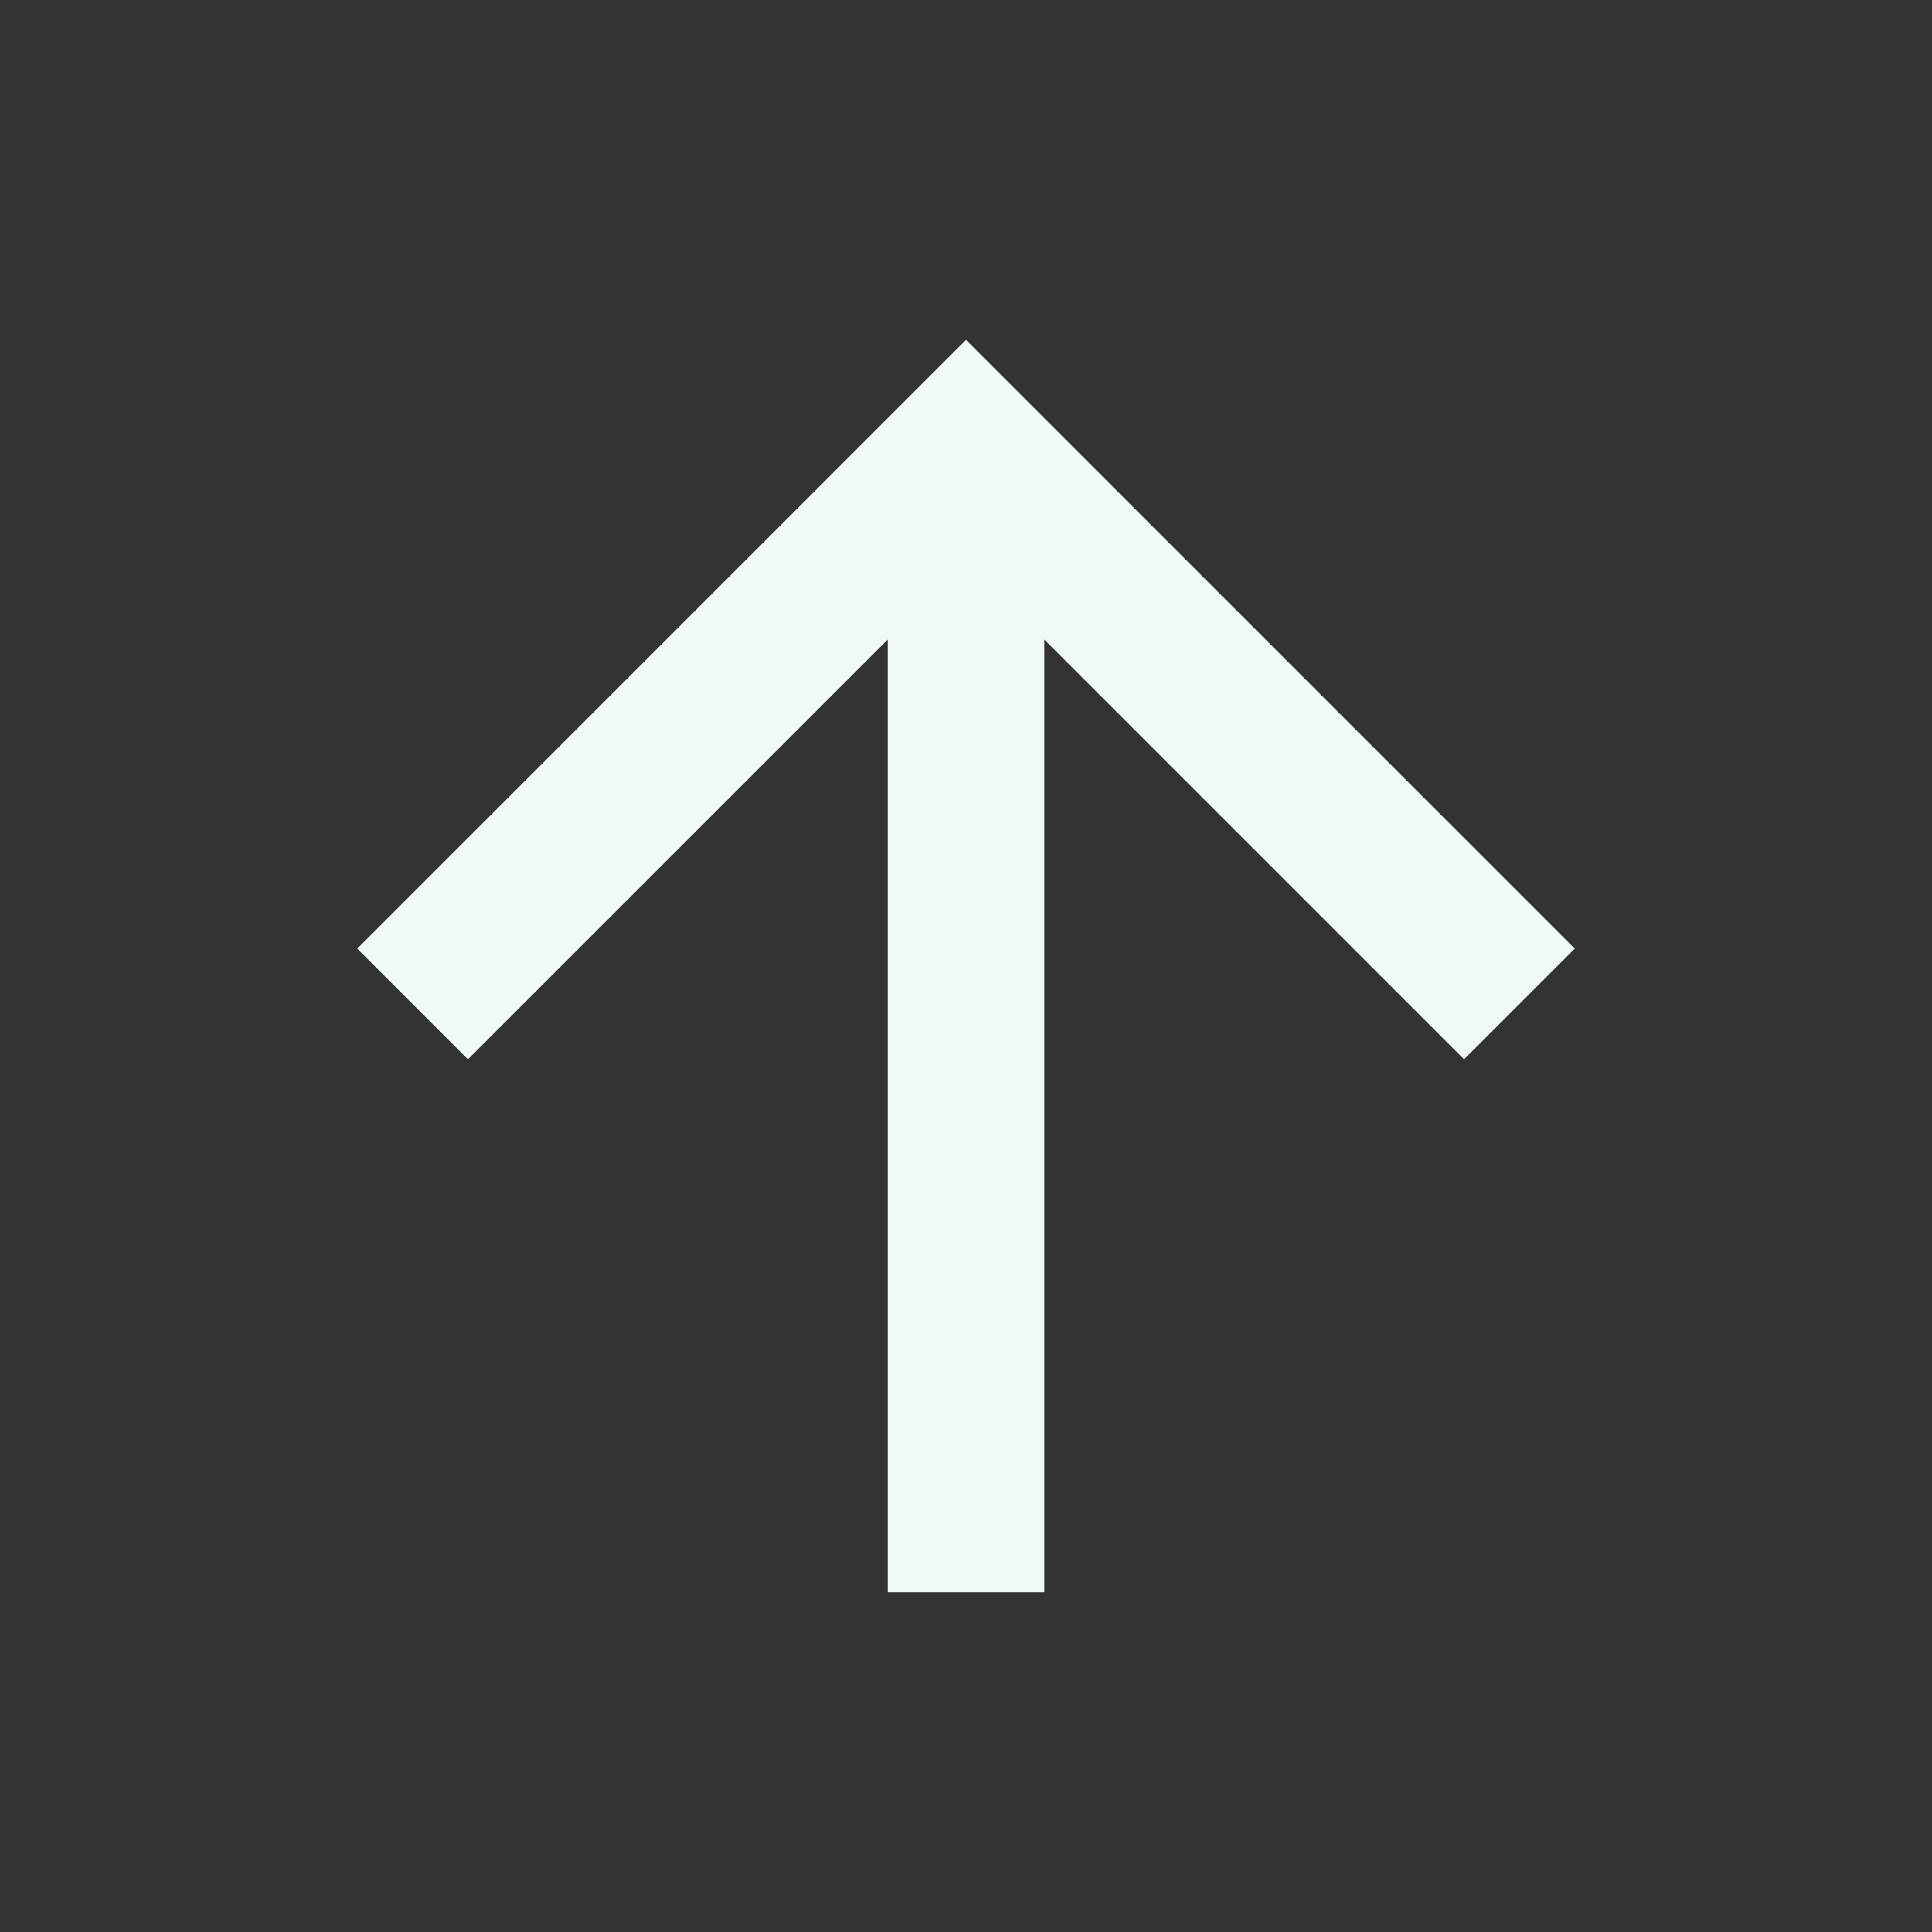 <svg width="36" height="36" viewBox="0 0 36 36" fill="none" xmlns="http://www.w3.org/2000/svg">
<rect x="0" y="0" width="36" height="36" fill="#333333" stroke="none"/>
<path d="M19.459 11.916V29.667H16.542V11.916L8.719 19.738L6.657 17.676L18 6.333L29.343 17.676L27.281 19.738L19.459 11.916Z" fill="#F1F9F7"/>
</svg>
